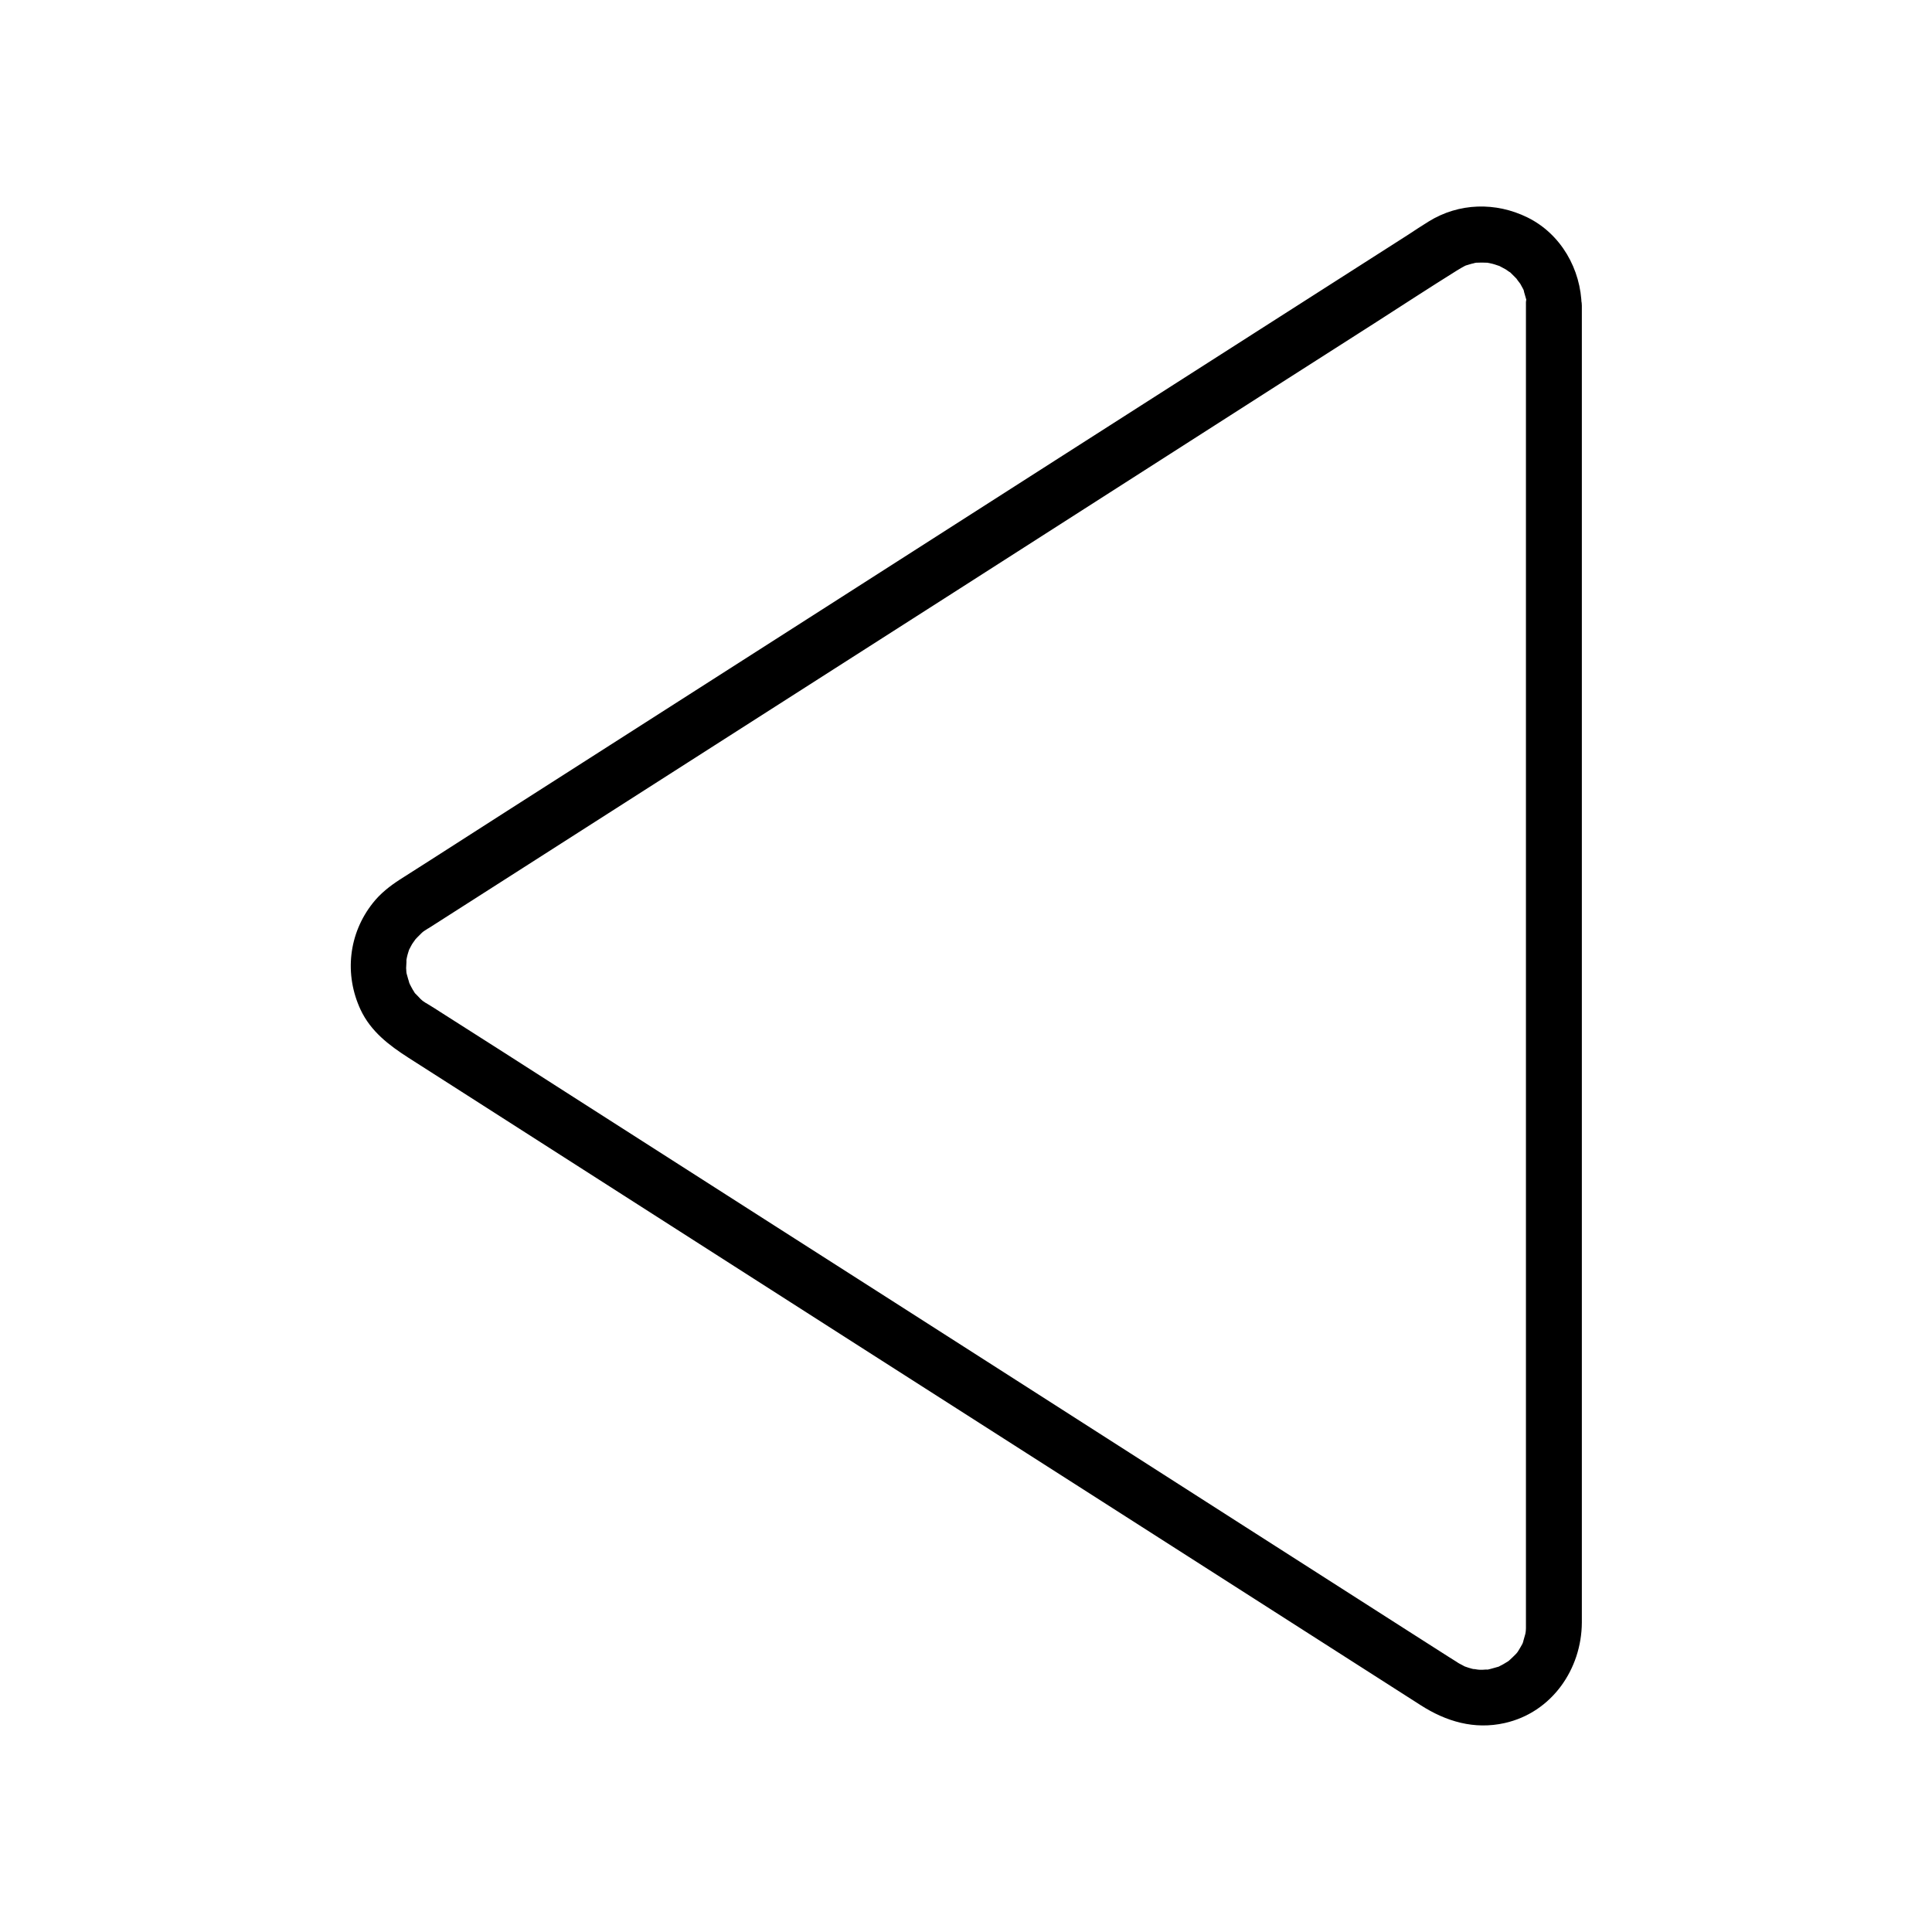 <?xml version="1.0" encoding="UTF-8"?>
<!-- Uploaded to: ICON Repo, www.svgrepo.com, Generator: ICON Repo Mixer Tools -->
<svg fill="#000000" width="800px" height="800px" version="1.1" viewBox="144 144 512 512" xmlns="http://www.w3.org/2000/svg">
 <path d="m548.39 225.14v20.715 52.691 71.535 76.801 68.535 46.738 10.973 1.672 0.688c0 0.441-0.051 0.836-0.098 1.277 0.098-1.574 0.051-0.246-0.051 0.195-0.246 0.887-0.492 1.77-0.738 2.609 0.492-1.477 0.148-0.246-0.098 0.148-0.344 0.59-0.641 1.18-1.031 1.77-0.195 0.344-0.441 0.641-0.641 0.934 0.887-1.23 0.297-0.395 0.051-0.148-0.688 0.688-1.328 1.328-2.066 1.969 1.18-1.031 0.297-0.195-0.098 0.051-0.395 0.246-0.789 0.492-1.23 0.738-0.344 0.195-0.688 0.344-1.031 0.543-1.426 0.789 1.082-0.297-0.344 0.148-0.934 0.246-1.82 0.543-2.754 0.738-1.672 0.441 0.984 0.148-0.051 0-0.441-0.051-0.984 0.051-1.426 0.051-0.395 0-0.789 0-1.18-0.051-0.098 0-1.918-0.344-0.789-0.051 1.18 0.297-0.738-0.195-0.789-0.195-0.59-0.148-1.18-0.344-1.723-0.543-1.277-0.395-0.246-0.098 0.051 0.051-0.59-0.297-1.133-0.59-1.672-0.887-0.195-0.098-0.395-0.246-0.543-0.344-0.051-0.051-0.098-0.051-0.148-0.098-0.688-0.441-1.426-0.887-2.117-1.328-3.691-2.363-7.332-4.676-11.02-7.035-14.316-9.152-28.684-18.352-43-27.504-20.172-12.941-40.395-25.828-60.566-38.77-21.402-13.676-42.805-27.406-64.254-41.082-18.449-11.809-36.852-23.566-55.301-35.375-10.973-7.035-21.941-14.07-32.965-21.059-1.082-0.688-2.117-1.379-3.199-2.016-0.246-0.148-0.492-0.297-0.738-0.441-0.051 0-0.098-0.051-0.098-0.051-0.344-0.246-0.738-0.492-1.082-0.738 1.133 0.887 0.051 0-0.195-0.246-0.492-0.543-0.984-1.031-1.477-1.523-0.297-0.297-0.59-1.082 0.051 0.051-0.195-0.344-0.441-0.641-0.641-0.984-0.297-0.492-0.543-1.031-0.836-1.574-0.195-0.395-0.344-1.23 0.051 0.148-0.297-0.934-0.59-1.82-0.836-2.805-0.098-0.395-0.148-0.738-0.195-1.133 0.297 1.871 0.051 0.098 0.051-0.344 0-0.543 0.246-3.445-0.051-1.477 0.148-0.934 0.344-1.918 0.641-2.805 0.098-0.395 0.246-0.738 0.395-1.082-0.492 1.523-0.148 0.297 0.098-0.098 0.246-0.441 0.441-0.887 0.738-1.277 0.148-0.195 1.277-1.77 0.246-0.441 0.641-0.789 1.379-1.477 2.117-2.215 0.195-0.195 1.082-0.887 0-0.051 0.395-0.297 0.641-0.441 1.082-0.738 0.051 0 0.051-0.051 0.098-0.051 0.195-0.148 0.441-0.297 0.641-0.395 8.363-5.363 16.727-10.676 25.094-16.039 16.875-10.773 33.75-21.598 50.625-32.375 21.207-13.531 42.359-27.109 63.566-40.641 20.812-13.332 41.672-26.668 62.484-40 16.285-10.43 32.57-20.859 48.855-31.242 7.281-4.676 14.516-9.398 21.844-13.973 0.789-0.492 1.574-0.934 2.41-1.379-1.23 0.641-0.344 0.148-0.051 0.051 0.492-0.148 0.984-0.297 1.477-0.441 0.492-0.148 0.984-0.195 1.477-0.344-1.328 0.395-0.738 0.051-0.195 0.051 0.984-0.051 1.918-0.051 2.902 0 1.379 0.051 0.051 0-0.246-0.051 0.543 0.098 1.133 0.195 1.672 0.344 0.492 0.098 2.609 0.887 1.82 0.543s1.277 0.688 1.672 0.934c0.395 0.246 0.789 0.59 1.18 0.789 0.934 0.441-1.133-1.133 0.098 0.098 0.688 0.688 1.379 1.328 2.016 2.066-1.031-1.133 0.195 0.344 0.543 0.836 0.297 0.492 0.543 1.031 0.836 1.523 0.195 0.395 0.297 1.18-0.051-0.148 0.246 0.984 0.59 1.918 0.836 2.902 0.098 0.395 0.051 1.328 0-0.098-0.152 0.5-0.102 1.137-0.102 1.777 0.051 3.836 3.344 7.578 7.379 7.379 3.938-0.195 7.43-3.246 7.379-7.379-0.148-9.742-5.461-19.141-14.367-23.52-8.414-4.133-18.156-3.887-26.176 1.082-1.82 1.133-3.641 2.312-5.41 3.492-11.957 7.625-23.91 15.301-35.867 22.926-19.238 12.301-38.473 24.602-57.711 36.898-21.797 13.973-43.641 27.898-65.438 41.871-19.875 12.695-39.754 25.438-59.629 38.129-13.383 8.562-26.812 17.121-40.195 25.73-2.805 1.77-5.609 3.59-8.414 5.363-2.656 1.723-5.164 3.691-7.133 6.199-6.445 8.117-7.625 18.895-3.246 28.289 2.707 5.758 7.527 9.398 12.645 12.695 3.938 2.508 7.922 5.066 11.855 7.578 15.008 9.594 30.012 19.188 44.969 28.781 20.664 13.234 41.379 26.469 62.043 39.703 21.746 13.875 43.445 27.797 65.191 41.672 18.156 11.609 36.309 23.223 54.465 34.832 9.938 6.348 19.828 12.695 29.766 19.039 6.742 4.328 14.219 6.543 22.289 4.723 12.449-2.805 20.367-14.27 20.418-26.668v-28.734-59.039-74.934-76.949-65.141-38.918-5.215c0-3.836-3.394-7.578-7.379-7.379-4.039 0.309-7.434 3.359-7.434 7.492z"/>
</svg>